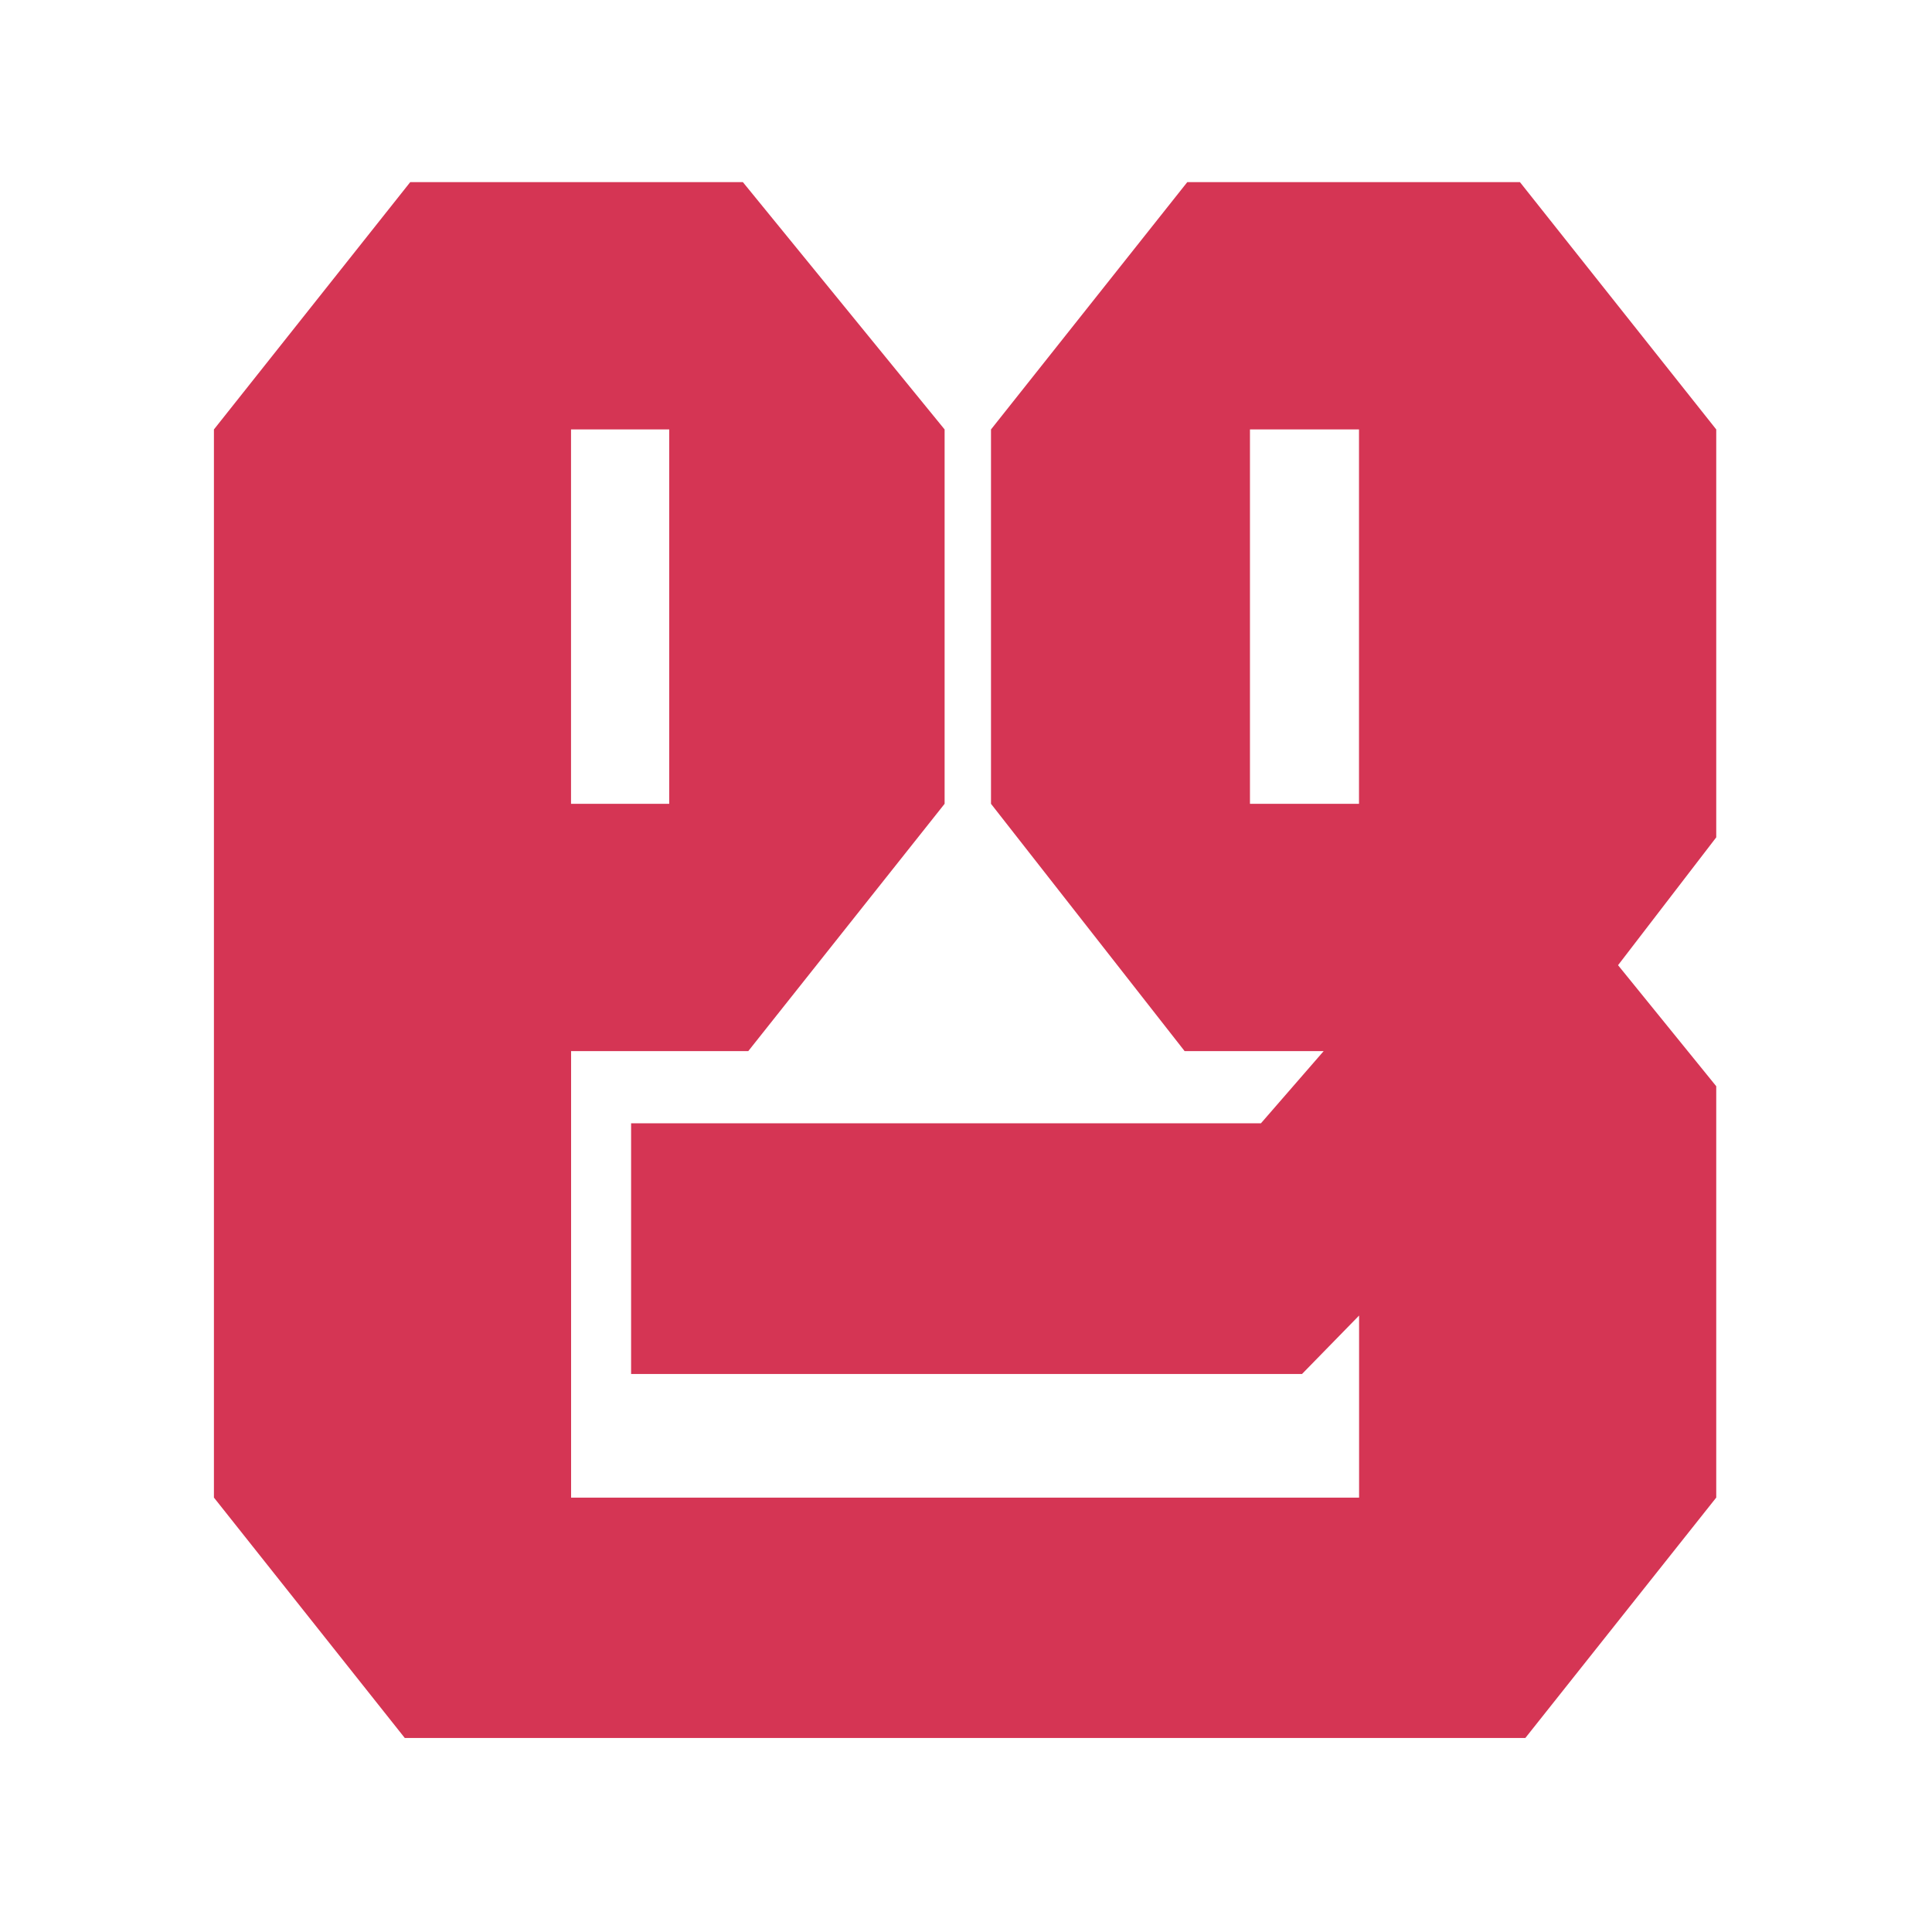 <svg xmlns="http://www.w3.org/2000/svg" xmlns:xlink="http://www.w3.org/1999/xlink" width="500" zoomAndPan="magnify" viewBox="0 0 375 375" height="500" preserveAspectRatio="xMidYMid meet" version="1.2"><defs><clipPath id="2ba3f15e32"><path d="M 41.504 35.309 L 333.254 35.309 L 333.254 337.559 L 41.504 337.559 Z M 41.504 35.309 "/></clipPath></defs><g id="9a62e06bed"><g clip-rule="nonzero" clip-path="url(#2ba3f15e32)"><path style=" stroke:none;fill-rule:nonzero;fill:#d53554;fill-opacity:1;" d="M 333.121 290.68 L 296.07 337.336 L 78.562 337.336 L 41.523 290.68 L 41.523 83.355 L 79.629 35.348 L 144.188 35.348 L 183.348 83.355 L 183.348 156.02 L 145.242 204.016 L 110.848 204.016 L 110.848 290.691 L 263.797 290.691 L 263.797 255.348 L 252.723 266.688 L 122.496 266.688 L 122.496 218.027 L 244.75 218.027 L 256.926 204.016 L 229.93 204.016 L 192.352 156.02 L 192.352 83.355 L 230.453 35.348 L 295.016 35.348 L 333.121 83.355 L 333.121 162.531 L 314.062 187.344 L 333.121 210.836 Z M 129.895 156.02 L 129.895 83.355 L 110.836 83.355 L 110.836 156.02 Z M 263.781 156.02 L 263.781 83.355 L 242.617 83.355 L 242.617 156.02 Z M 263.781 156.02 "/></g></g></svg>